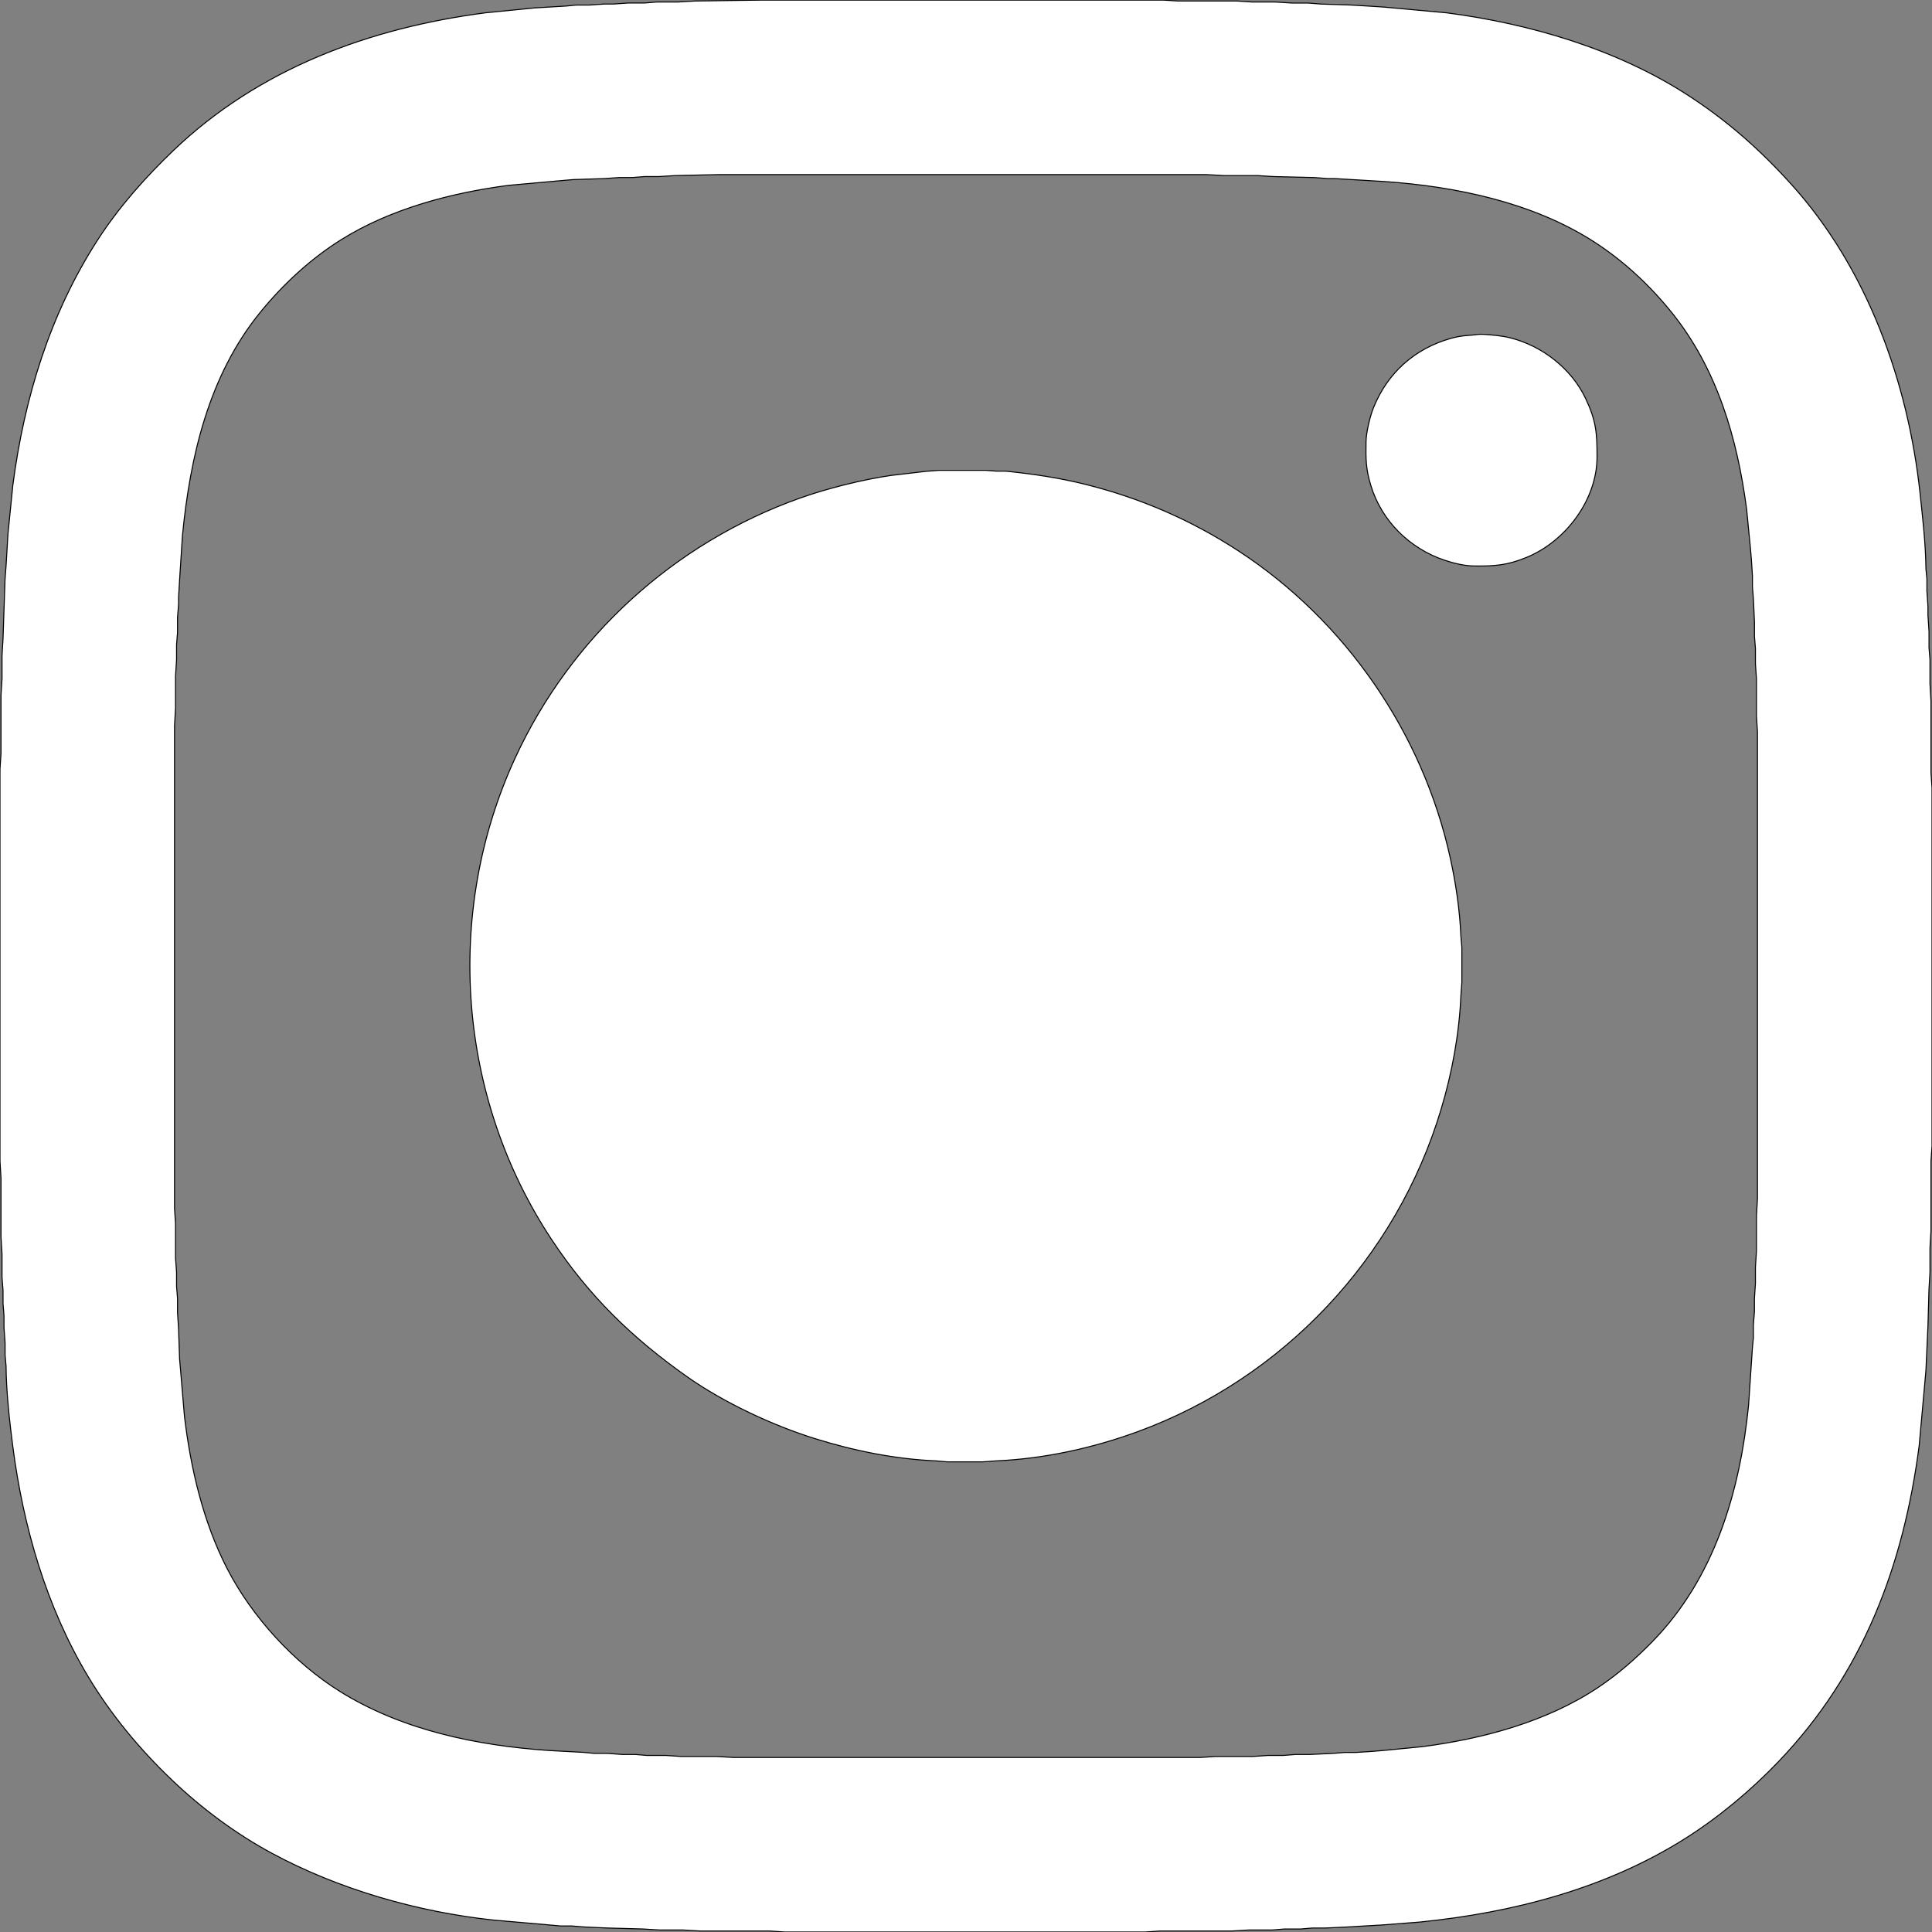 <?xml version="1.0" encoding="UTF-8" standalone="no"?>
<svg
   width="26.597in"
   height="26.597in"
   viewBox="0 0 1915 1915"
   version="1.1"
   id="svg1"
   sodipodi:docname="instagram-white.svg"
   inkscape:version="1.4.2 (f4327f4, 2025-05-13)"
   xmlns:inkscape="http://www.inkscape.org/namespaces/inkscape"
   xmlns:sodipodi="http://sodipodi.sourceforge.net/DTD/sodipodi-0.dtd"
   xmlns="http://www.w3.org/2000/svg"
   xmlns:svg="http://www.w3.org/2000/svg">
  <rect x="0" y="0" width="1915" height="1915" fill="#808080" stroke="none"/>
  <defs
     id="defs1" />
  <sodipodi:namedview
     id="namedview1"
     pagecolor="#505050"
     bordercolor="#ffffff"
     borderopacity="1"
     inkscape:showpageshadow="0"
     inkscape:pageopacity="0"
     inkscape:pagecheckerboard="1"
     inkscape:deskcolor="#505050"
     inkscape:document-units="in"
     inkscape:zoom="0.32310731"
     inkscape:cx="1276.6656"
     inkscape:cy="1276.6656"
     inkscape:window-width="1920"
     inkscape:window-height="1027"
     inkscape:window-x="-8"
     inkscape:window-y="-8"
     inkscape:window-maximized="1"
     inkscape:current-layer="svg1" />
  <path
     id="Selection"
     fill="none"
     stroke="black"
     stroke-width="1"
     d="M 756.00,0.09            C 756.00,0.09 804.00,0.09 804.00,0.09              804.00,0.09 894.00,0.09 894.00,0.09              894.00,0.09 1066.00,0.09 1066.00,0.09              1066.00,0.09 1153.00,0.09 1153.00,0.09              1153.00,0.09 1168.00,1.00 1168.00,1.00              1168.00,1.00 1226.00,1.00 1226.00,1.00              1226.00,1.00 1241.00,2.00 1241.00,2.00              1241.00,2.00 1264.00,2.00 1264.00,2.00              1264.00,2.00 1281.00,3.04 1281.00,3.04              1281.00,3.04 1297.00,3.04 1297.00,3.04              1297.00,3.04 1309.00,4.00 1309.00,4.00              1309.00,4.00 1339.00,5.00 1339.00,5.00              1339.00,5.00 1356.00,6.00 1356.00,6.00              1356.00,6.00 1371.00,6.96 1371.00,6.96              1371.00,6.96 1434.00,12.72 1434.00,12.72              1516.20,23.44 1601.87,48.52 1672.00,93.69              1711.63,119.22 1744.27,148.04 1775.83,183.00              1850.68,265.91 1891.40,378.99 1903.16,489.00              1905.83,513.92 1908.71,538.94 1909.00,564.00              1909.00,564.00 1909.96,574.00 1909.96,574.00              1909.96,574.00 1909.96,586.00 1909.96,586.00              1909.96,586.00 1911.00,601.00 1911.00,601.00              1911.00,601.00 1911.00,610.00 1911.00,610.00              1911.00,610.00 1912.04,626.00 1912.04,626.00              1912.04,626.00 1912.04,642.00 1912.04,642.00              1912.04,642.00 1913.00,654.00 1913.00,654.00              1913.00,654.00 1913.00,678.00 1913.00,678.00              1913.00,678.00 1914.00,695.00 1914.00,695.00              1914.00,695.00 1914.00,766.00 1914.00,766.00              1914.00,766.00 1915.00,781.00 1915.00,781.00              1915.00,781.00 1915.00,1009.00 1915.00,1009.00              1915.00,1009.00 1915.00,1136.00 1915.00,1136.00              1915.00,1136.00 1914.00,1151.00 1914.00,1151.00              1914.00,1151.00 1914.00,1220.00 1914.00,1220.00              1914.00,1220.00 1913.00,1237.00 1913.00,1237.00              1913.00,1237.00 1913.00,1261.00 1913.00,1261.00              1913.00,1261.00 1912.00,1278.00 1912.00,1278.00              1912.00,1278.00 1911.00,1314.00 1911.00,1314.00              1911.00,1314.00 1910.00,1336.00 1910.00,1336.00              1910.00,1336.00 1909.00,1358.00 1909.00,1358.00              1909.00,1358.00 1908.04,1369.00 1908.04,1369.00              1908.04,1369.00 1902.28,1433.00 1902.28,1433.00              1886.82,1551.50 1846.74,1658.41 1762.96,1746.00              1736.00,1774.18 1703.98,1801.06 1671.00,1821.95              1591.87,1872.06 1499.34,1895.94 1407.00,1905.17              1407.00,1905.17 1369.00,1908.09 1369.00,1908.09              1369.00,1908.09 1353.00,1909.00 1353.00,1909.00              1353.00,1909.00 1336.00,1910.00 1336.00,1910.00              1336.00,1910.00 1314.00,1911.04 1314.00,1911.04              1314.00,1911.04 1301.00,1911.04 1301.00,1911.04              1301.00,1911.04 1289.00,1912.04 1289.00,1912.04              1289.00,1912.04 1273.00,1912.04 1273.00,1912.04              1273.00,1912.04 1261.00,1913.00 1261.00,1913.00              1261.00,1913.00 1238.00,1913.00 1238.00,1913.00              1238.00,1913.00 1221.00,1914.00 1221.00,1914.00              1221.00,1914.00 1150.00,1914.00 1150.00,1914.00              1150.00,1914.00 1135.00,1915.00 1135.00,1915.00              1135.00,1915.00 905.00,1915.00 905.00,1915.00              905.00,1915.00 778.00,1915.00 778.00,1915.00              778.00,1915.00 763.00,1914.00 763.00,1914.00              763.00,1914.00 694.00,1914.00 694.00,1914.00              694.00,1914.00 677.00,1913.00 677.00,1913.00              677.00,1913.00 654.00,1913.00 654.00,1913.00              654.00,1913.00 637.00,1912.00 637.00,1912.00              637.00,1912.00 601.00,1911.00 601.00,1911.00              601.00,1911.00 579.00,1910.00 579.00,1910.00              579.00,1910.00 567.00,1909.04 567.00,1909.04              567.00,1909.04 556.00,1909.04 556.00,1909.04              556.00,1909.04 545.00,1908.04 545.00,1908.04              545.00,1908.04 489.00,1903.16 489.00,1903.16              413.84,1895.12 335.57,1872.70 269.00,1836.69              233.14,1817.30 199.43,1792.11 170.00,1763.96              138.35,1733.69 110.01,1699.60 87.45,1662.00              45.94,1592.82 23.10,1513.56 12.72,1434.00              9.51,1409.40 6.12,1378.59 6.00,1354.00              6.00,1354.00 5.04,1343.00 5.04,1343.00              5.04,1343.00 5.04,1331.00 5.04,1331.00              5.04,1331.00 3.96,1316.00 3.96,1316.00              3.96,1316.00 3.96,1304.00 3.96,1304.00              3.96,1304.00 3.00,1292.00 3.00,1292.00              3.00,1292.00 3.00,1279.00 3.00,1279.00              3.00,1279.00 2.00,1266.00 2.00,1266.00              2.00,1266.00 2.00,1243.00 2.00,1243.00              2.00,1243.00 1.00,1226.00 1.00,1226.00              1.00,1226.00 1.00,1168.00 1.00,1168.00              1.00,1168.00 0.00,1151.00 0.00,1151.00              0.00,1151.00 0.00,901.00 0.00,901.00              0.00,901.00 0.00,762.00 0.00,762.00              0.00,762.00 1.00,747.00 1.00,747.00              1.00,747.00 1.00,689.00 1.00,689.00              1.00,689.00 2.00,673.00 2.00,673.00              2.00,673.00 2.00,650.00 2.00,650.00              2.00,650.00 3.00,633.00 3.00,633.00              3.00,633.00 5.00,574.00 5.00,574.00              5.00,574.00 6.00,561.00 6.00,561.00              6.00,561.00 7.91,529.00 7.91,529.00              7.91,529.00 12.72,481.00 12.72,481.00              23.96,394.83 49.34,311.48 96.69,238.00              117.71,205.39 144.03,175.79 172.00,149.04              256.73,68.00 366.40,27.67 481.00,12.72              481.00,12.72 529.00,7.91 529.00,7.91              529.00,7.91 561.00,6.00 561.00,6.00              561.00,6.00 571.00,5.04 571.00,5.04              571.00,5.04 584.00,5.04 584.00,5.04              584.00,5.04 599.00,4.00 599.00,4.00              599.00,4.00 608.00,4.00 608.00,4.00              608.00,4.00 623.00,2.96 623.00,2.96              623.00,2.96 639.00,2.96 639.00,2.96              639.00,2.96 651.00,2.00 651.00,2.00              651.00,2.00 672.00,2.00 672.00,2.00              672.00,2.00 689.00,1.00 689.00,1.00              689.00,1.00 756.00,0.09 756.00,0.09 Z            M 712.00,173.07            C 712.00,173.07 670.00,174.00 670.00,174.00              670.00,174.00 653.00,175.00 653.00,175.00              653.00,175.00 639.00,175.00 639.00,175.00              639.00,175.00 627.00,175.96 627.00,175.96              627.00,175.96 614.00,175.96 614.00,175.96              614.00,175.96 599.00,177.00 599.00,177.00              599.00,177.00 568.00,178.00 568.00,178.00              568.00,178.00 557.00,178.96 557.00,178.96              557.00,178.96 504.00,183.72 504.00,183.72              447.56,191.08 387.72,206.82 339.00,237.06              308.17,256.20 280.43,281.88 257.61,310.00              206.90,372.50 188.41,452.69 180.83,531.00              180.83,531.00 178.00,575.00 178.00,575.00              178.00,575.00 177.00,592.00 177.00,592.00              177.00,592.00 177.00,599.00 177.00,599.00              177.00,599.00 175.96,612.00 175.96,612.00              175.96,612.00 175.96,627.00 175.96,627.00              175.96,627.00 175.00,639.00 175.00,639.00              175.00,639.00 175.00,654.00 175.00,654.00              175.00,654.00 174.00,670.00 174.00,670.00              174.00,670.00 174.00,702.00 174.00,702.00              174.00,702.00 173.00,719.00 173.00,719.00              173.00,719.00 173.00,1027.00 173.00,1027.00              173.00,1027.00 173.00,1198.00 173.00,1198.00              173.00,1198.00 174.00,1213.00 174.00,1213.00              174.00,1213.00 174.00,1247.00 174.00,1247.00              174.00,1247.00 175.00,1261.00 175.00,1261.00              175.00,1261.00 175.00,1275.00 175.00,1275.00              175.00,1275.00 175.96,1287.00 175.96,1287.00              175.96,1287.00 175.96,1301.00 175.96,1301.00              175.96,1301.00 177.00,1317.00 177.00,1317.00              177.00,1317.00 178.00,1347.00 178.00,1347.00              178.00,1347.00 178.96,1358.00 178.96,1358.00              178.96,1358.00 182.85,1404.00 182.85,1404.00              188.99,1455.43 201.38,1508.70 225.26,1555.00              249.87,1602.72 291.43,1648.20 337.00,1676.58              398.65,1714.97 472.43,1730.17 544.00,1735.09              544.00,1735.09 579.00,1737.00 579.00,1737.00              579.00,1737.00 589.00,1737.96 589.00,1737.96              589.00,1737.96 602.00,1737.96 602.00,1737.96              602.00,1737.96 617.00,1739.04 617.00,1739.04              617.00,1739.04 630.00,1739.04 630.00,1739.04              630.00,1739.04 641.00,1740.00 641.00,1740.00              641.00,1740.00 660.00,1740.00 660.00,1740.00              660.00,1740.00 675.00,1741.00 675.00,1741.00              675.00,1741.00 710.00,1741.00 710.00,1741.00              710.00,1741.00 727.00,1742.00 727.00,1742.00              727.00,1742.00 1025.00,1742.00 1025.00,1742.00              1025.00,1742.00 1190.00,1742.00 1190.00,1742.00              1190.00,1742.00 1205.00,1741.00 1205.00,1741.00              1205.00,1741.00 1242.00,1741.00 1242.00,1741.00              1242.00,1741.00 1257.00,1740.00 1257.00,1740.00              1257.00,1740.00 1272.00,1740.00 1272.00,1740.00              1272.00,1740.00 1284.00,1739.04 1284.00,1739.04              1284.00,1739.04 1298.00,1739.04 1298.00,1739.04              1298.00,1739.04 1321.00,1738.00 1321.00,1738.00              1321.00,1738.00 1333.00,1737.04 1333.00,1737.04              1333.00,1737.04 1344.00,1737.04 1344.00,1737.04              1344.00,1737.04 1360.00,1736.00 1360.00,1736.00              1360.00,1736.00 1371.00,1735.09 1371.00,1735.09              1371.00,1735.09 1410.00,1731.28 1410.00,1731.28              1470.15,1723.43 1533.03,1706.63 1584.00,1672.65              1603.66,1659.54 1621.51,1643.88 1637.99,1627.00              1699.44,1564.02 1724.62,1478.52 1733.17,1393.00              1733.17,1393.00 1737.00,1336.00 1737.00,1336.00              1737.00,1336.00 1737.96,1326.00 1737.96,1326.00              1737.96,1326.00 1737.96,1313.00 1737.96,1313.00              1737.96,1313.00 1739.00,1300.00 1739.00,1300.00              1739.00,1300.00 1739.00,1287.00 1739.00,1287.00              1739.00,1287.00 1740.00,1272.00 1740.00,1272.00              1740.00,1272.00 1740.00,1256.00 1740.00,1256.00              1740.00,1256.00 1741.00,1240.00 1741.00,1240.00              1741.00,1240.00 1741.00,1205.00 1741.00,1205.00              1741.00,1205.00 1742.00,1188.00 1742.00,1188.00              1742.00,1188.00 1742.00,890.00 1742.00,890.00              1742.00,890.00 1742.00,725.00 1742.00,725.00              1742.00,725.00 1741.00,710.00 1741.00,710.00              1741.00,710.00 1741.00,673.00 1741.00,673.00              1741.00,673.00 1740.00,658.00 1740.00,658.00              1740.00,658.00 1740.00,643.00 1740.00,643.00              1740.00,643.00 1739.04,631.00 1739.04,631.00              1739.04,631.00 1739.04,617.00 1739.04,617.00              1739.04,617.00 1738.00,594.00 1738.00,594.00              1738.00,594.00 1737.04,582.00 1737.04,582.00              1737.04,582.00 1737.04,571.00 1737.04,571.00              1737.04,571.00 1736.00,555.00 1736.00,555.00              1736.00,555.00 1735.09,544.00 1735.09,544.00              1735.09,544.00 1731.28,505.00 1731.28,505.00              1722.09,434.52 1701.87,365.05 1656.39,309.00              1634.70,282.27 1608.98,258.35 1580.00,239.69              1519.35,200.64 1443.05,184.79 1372.00,179.91              1372.00,179.91 1340.00,178.00 1340.00,178.00              1340.00,178.00 1323.00,177.00 1323.00,177.00              1323.00,177.00 1316.00,177.00 1316.00,177.00              1316.00,177.00 1303.00,176.00 1303.00,176.00              1303.00,176.00 1262.00,175.00 1262.00,175.00              1262.00,175.00 1246.00,174.00 1246.00,174.00              1246.00,174.00 1213.00,174.00 1213.00,174.00              1213.00,174.00 1196.00,173.07 1196.00,173.07              1196.00,173.07 966.00,173.07 966.00,173.07              966.00,173.07 798.00,173.07 798.00,173.07              798.00,173.07 712.00,173.07 712.00,173.07 Z            M 1466.00,331.38            C 1466.00,331.38 1470.00,331.38 1470.00,331.38              1479.09,332.00 1488.11,332.66 1497.00,334.89              1528.65,342.84 1557.59,365.34 1571.68,395.00              1582.11,416.95 1583.04,429.39 1583.00,453.00              1582.93,495.60 1551.72,536.74 1513.00,552.55              1493.69,560.43 1481.40,561.23 1461.00,561.00              1451.40,560.88 1441.07,558.35 1432.00,555.33              1397.28,543.77 1369.36,516.32 1358.72,481.00              1353.67,464.22 1353.80,455.08 1354.00,438.00              1354.11,428.63 1357.93,412.72 1361.45,404.00              1375.36,369.56 1402.31,345.50 1438.00,335.43              1449.74,332.12 1455.18,332.90 1466.00,331.38 Z            M 931.00,466.21            C 931.00,466.21 977.00,466.21 977.00,466.21              977.00,466.21 988.00,467.04 988.00,467.04              988.00,467.04 997.00,467.04 997.00,467.04              1023.63,469.71 1050.02,473.63 1076.00,480.13              1130.57,493.77 1180.88,515.52 1228.00,546.34              1333.83,615.57 1410.18,726.62 1437.42,850.00              1443.09,875.63 1446.90,901.79 1448.04,928.00              1448.04,928.00 1449.00,939.00 1449.00,939.00              1449.00,939.00 1449.00,974.00 1449.00,974.00              1449.00,974.00 1448.04,987.00 1448.04,987.00              1446.37,1025.18 1439.30,1063.40 1428.28,1100.00              1384.02,1246.96 1272.20,1366.08 1128.00,1418.95              1082.93,1435.47 1034.97,1445.95 987.00,1448.04              987.00,1448.04 974.00,1449.00 974.00,1449.00              974.00,1449.00 939.00,1449.00 939.00,1449.00              939.00,1449.00 928.00,1448.04 928.00,1448.04              887.13,1446.26 847.03,1438.15 808.00,1426.02              765.86,1412.93 717.03,1390.02 681.00,1364.58              626.49,1326.09 584.01,1284.85 547.00,1229.00              453.64,1088.09 439.83,905.50 510.31,752.00              565.68,631.39 668.06,538.15 793.00,493.69              820.02,484.08 854.61,475.45 883.00,471.27              883.00,471.27 918.00,467.17 918.00,467.17              918.00,467.17 931.00,466.21 931.00,466.21 Z"
     style="fill:#ffffff;fill-opacity:1" />
</svg>
